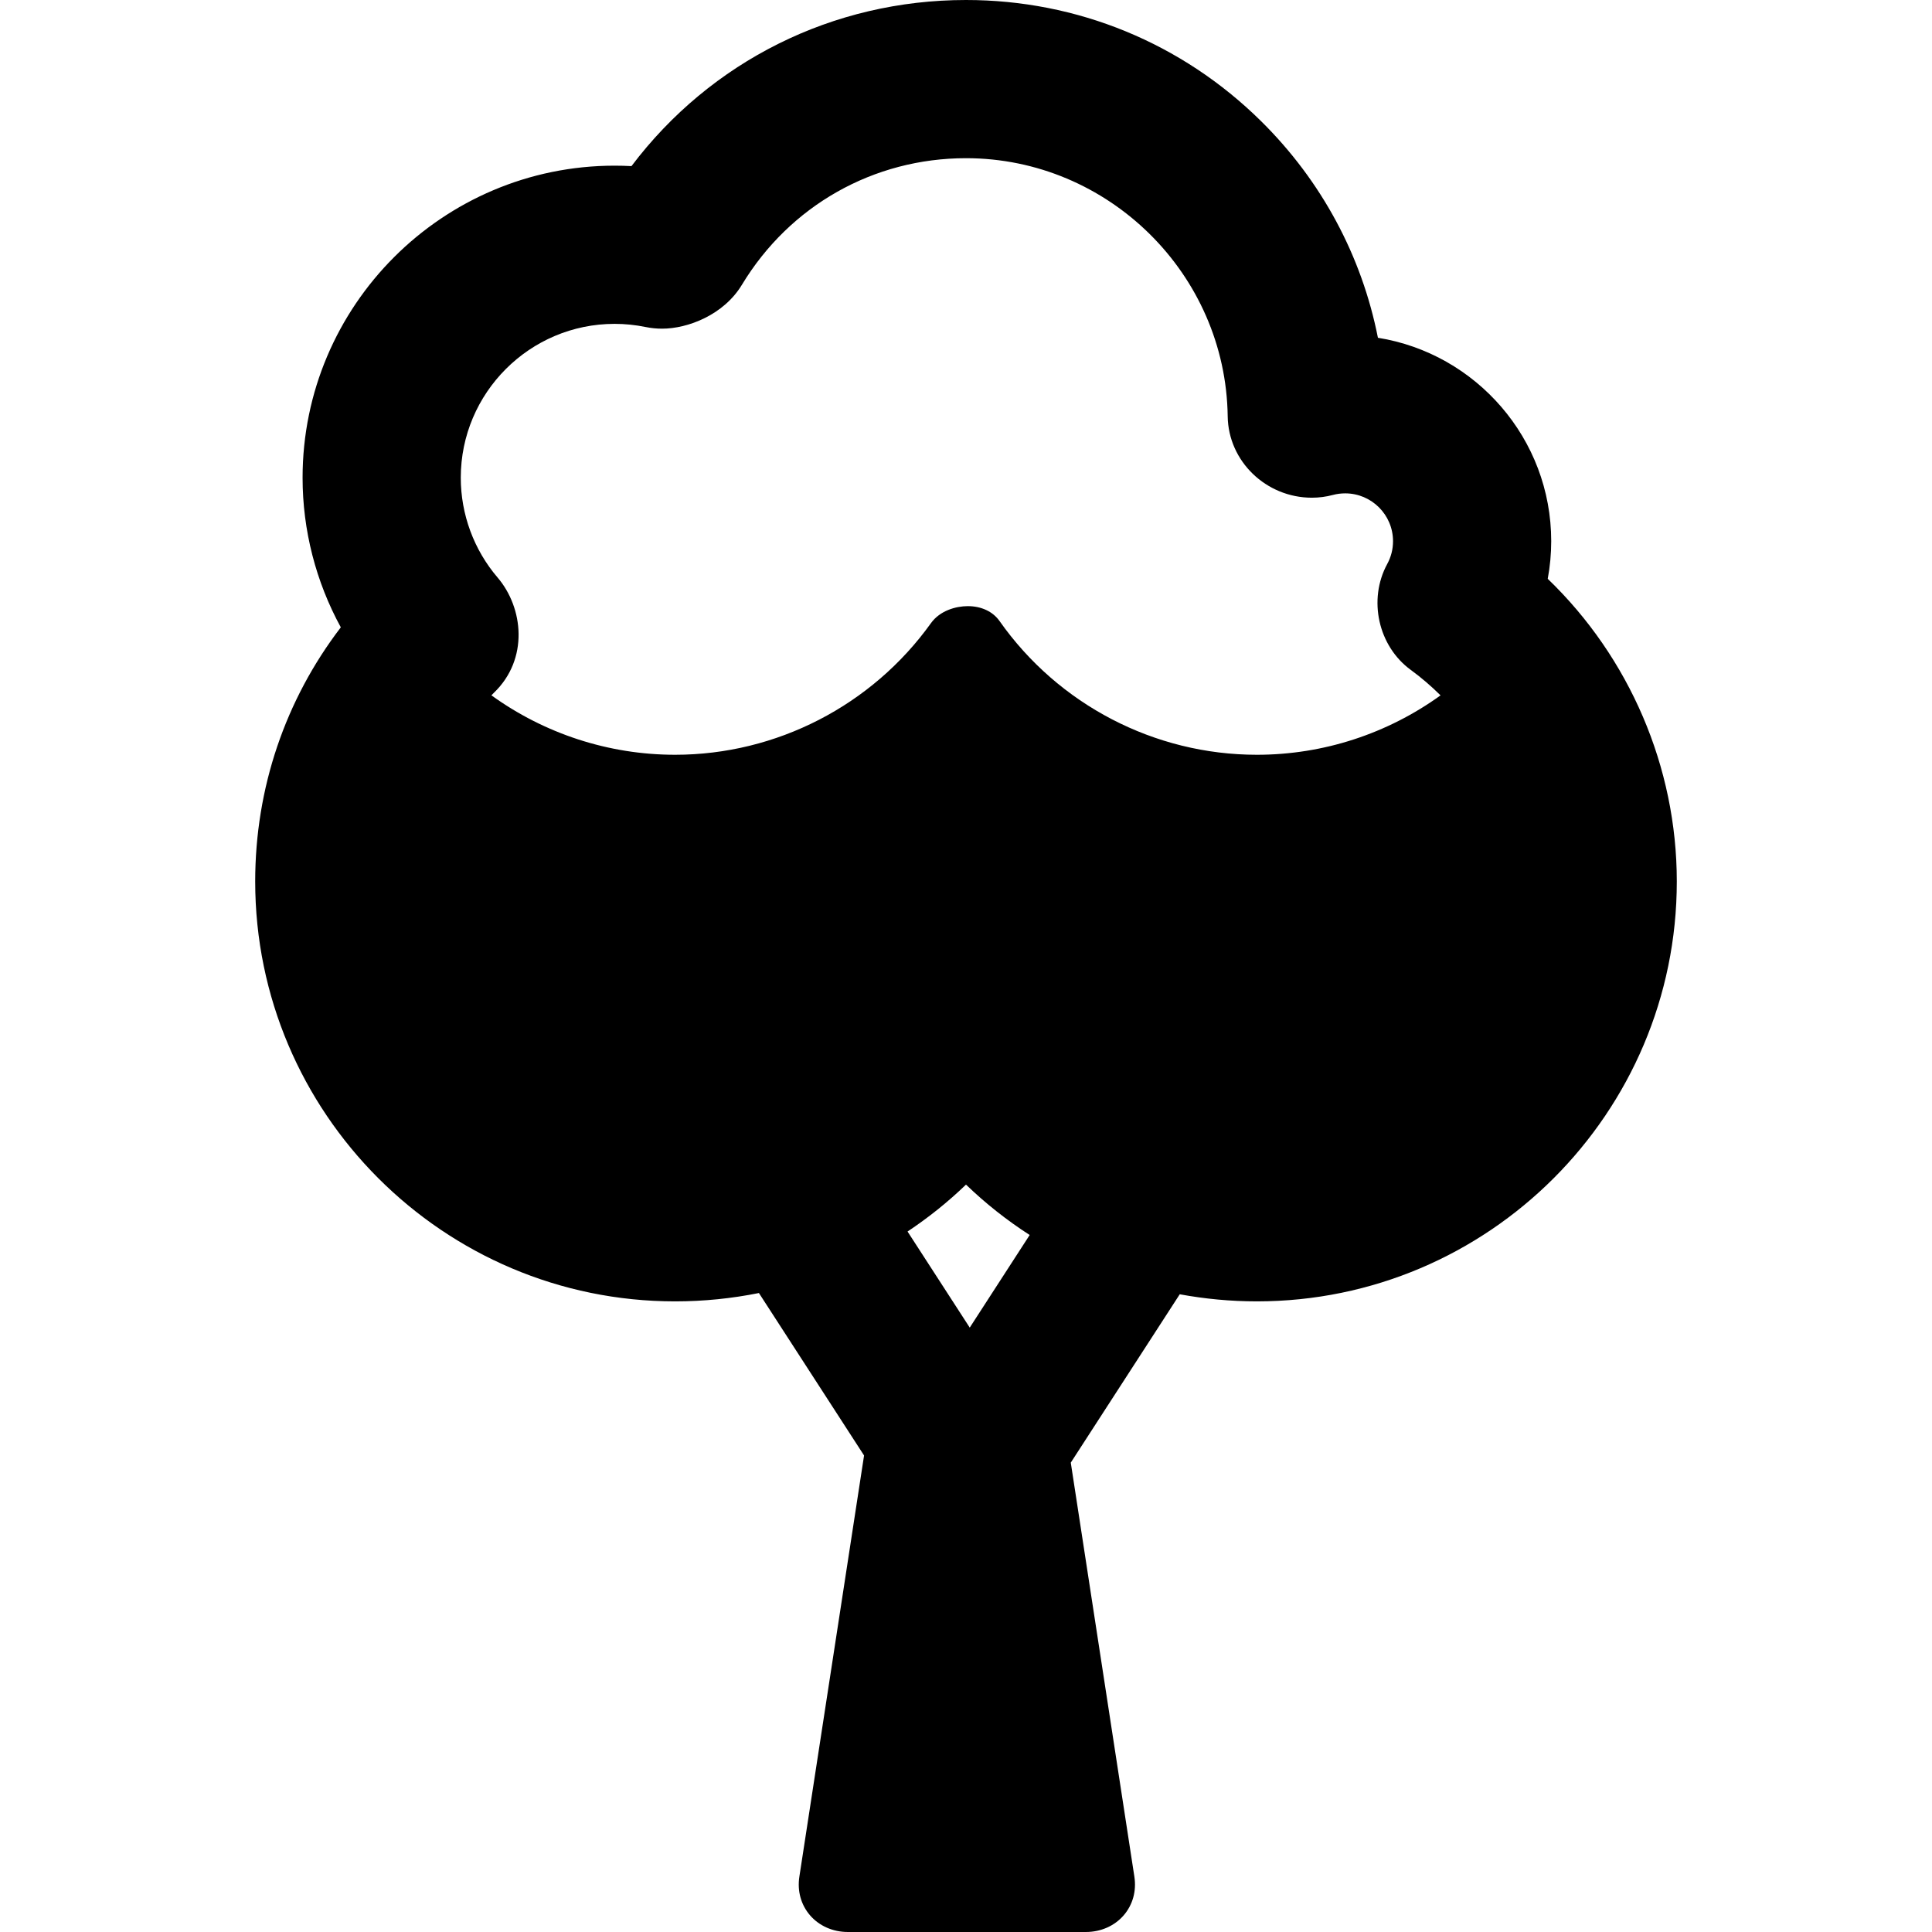 <?xml version="1.0" encoding="iso-8859-1"?>
<!-- Uploaded to: SVG Repo, www.svgrepo.com, Generator: SVG Repo Mixer Tools -->
<!DOCTYPE svg PUBLIC "-//W3C//DTD SVG 1.1//EN" "http://www.w3.org/Graphics/SVG/1.1/DTD/svg11.dtd">
<svg fill="#000000" height="800px" width="800px" version="1.1" id="Capa_1" xmlns="http://www.w3.org/2000/svg" xmlns:xlink="http://www.w3.org/1999/xlink" 
	 viewBox="0 0 366.388 366.388" xml:space="preserve">
<path d="M293.516,109.767c0.437-2.348,0.66-4.737,0.66-7.134c0-19.432-14.259-35.596-32.864-38.578
	c-3.062-15.504-10.681-29.745-22.162-41.083C224.15,8.159,204.278,0,183.194,0c-25.282,0-48.435,11.633-63.442,31.504
	c-1.065-0.058-2.13-0.087-3.194-0.087c-32.63,0-59.176,26.546-59.176,59.177c0,9.974,2.527,19.731,7.25,28.375
	c-10.541,13.772-16.236,30.5-16.236,48.191c0,43.911,35.724,79.634,79.634,79.634c5.415,0,10.731-0.545,15.894-1.581l19.939,30.807
	l-12.267,79.859c-0.42,2.727,0.294,5.331,2.01,7.331c1.732,2.019,4.346,3.177,7.172,3.177h45.163c2.826,0,5.44-1.158,7.172-3.177
	c1.716-2,2.43-4.604,2.01-7.33l-12.058-78.502l20.664-31.927c4.766,0.876,9.655,1.343,14.629,1.343
	c43.911,0,79.634-35.724,79.634-79.634C317.992,145.445,308.998,124.675,293.516,109.767z M116.558,61.417
	c1.958,0,3.931,0.201,5.861,0.596c1.026,0.21,2.083,0.317,3.142,0.317c4.87,0,11.684-2.605,15.133-8.317
	C149.783,38.977,165.671,30,183.194,30c27.008,0,49.272,21.963,49.63,48.964c0.115,8.504,7.276,15.422,15.964,15.422
	c1.346,0,2.685-0.175,3.975-0.519c0.758-0.202,1.546-0.304,2.342-0.304c5.001,0,9.071,4.069,9.071,9.07
	c0,1.528-0.368,2.979-1.103,4.329c-3.668,6.76-1.706,15.581,4.472,20.084c2.017,1.47,3.891,3.094,5.642,4.826
	c-10.055,7.252-22.189,11.265-34.829,11.265c-19.388,0-37.634-9.483-48.808-25.369c-1.26-1.791-3.45-2.818-6.009-2.818
	c-2.264,0-5.29,0.849-6.996,3.23c-11.191,15.626-29.327,24.956-48.515,24.956c-12.644,0-24.783-4.017-34.84-11.274
	c0.16-0.158,0.312-0.322,0.474-0.479c6.661-6.399,5.588-16.137,0.703-21.854c-4.504-5.271-6.985-11.996-6.985-18.937
	C87.382,74.506,100.47,61.417,116.558,61.417z M183.904,251.771l-11.795-18.223c3.934-2.618,7.65-5.583,11.085-8.898
	c3.724,3.593,7.771,6.786,12.076,9.559L183.904,251.771z"/>
</svg>